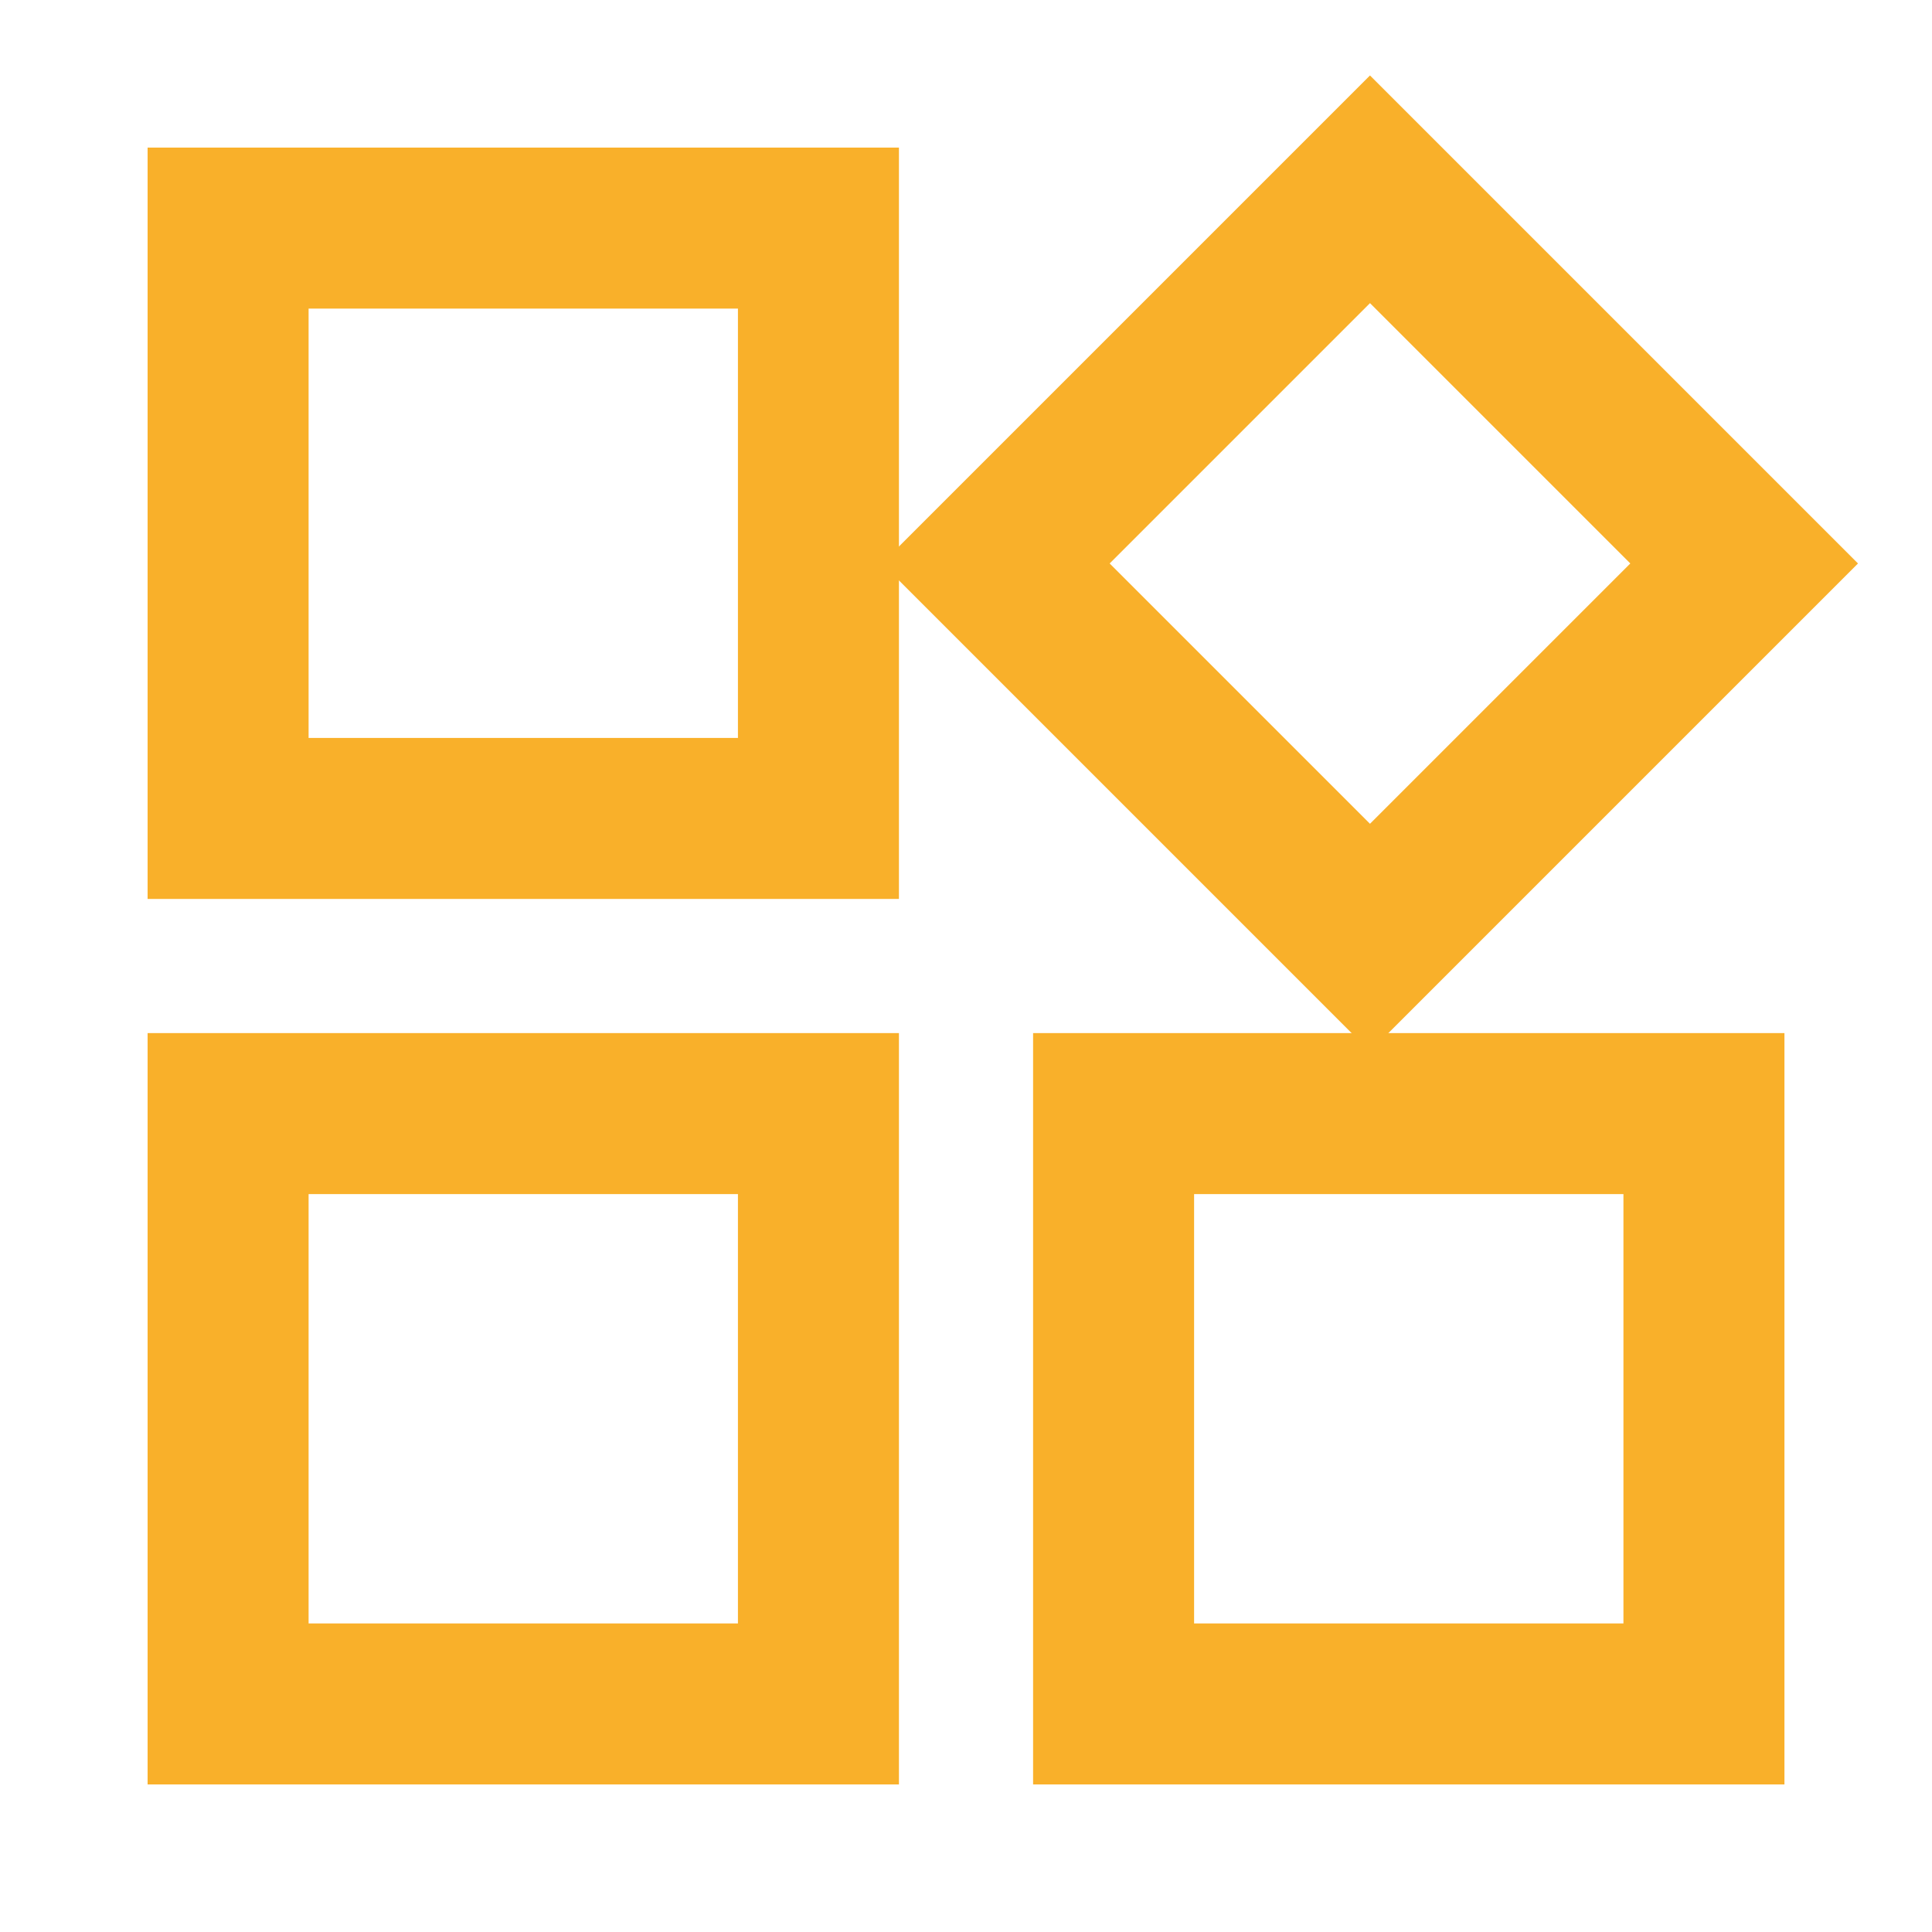 <svg xmlns="http://www.w3.org/2000/svg" fill="none" viewBox="-2 -2 48 48" id="App-Widgets-Plugin-Extension--Streamline-Sharp" height="48" width="48"><desc>App Widgets Plugin Extension Streamline Icon: https://streamlinehq.com</desc><g id="app-widgets-plugin-extension--app-widgets-plugin-extension-application-addon"><path id="Rectangle 177432" stroke="#f9b02a" d="M25.667 25.667h14.667v14.667h-14.667z" stroke-width="4"></path><path id="Rectangle 177434" stroke="#f9b02a" d="m22.741 11.999 9.296 -9.296L41.333 11.999l-9.296 9.296z" stroke-width="4"></path><path id="Rectangle 177433" stroke="#f9b02a" d="M3.667 25.667h14.667v14.667H3.667z" stroke-width="4"></path><path id="Rectangle 177435" stroke="#f9b02a" d="M3.667 3.667h14.667v14.667H3.667z" stroke-width="4"></path></g></svg>